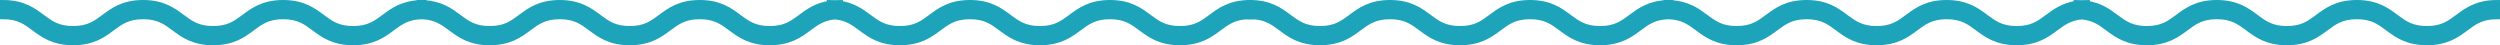 <svg xmlns="http://www.w3.org/2000/svg" width="1209.201" height="21.884" viewBox="0 0 1209.201 21.884">
  <g id="Onda_blu_5" transform="translate(-120.883 -6036.464)">
    <path id="Tracciato_228" data-name="Tracciato 228" d="M630.266,84.616c-7.428,0-10.965-2.627-15.06-5.671-4.361-3.244-9.3-6.918-18.81-6.918s-14.449,3.674-18.81,6.918c-4.091,3.044-7.628,5.671-15.053,5.671s-10.962-2.627-15.056-5.671c-4.361-3.244-9.3-6.918-18.81-6.918s-14.449,3.674-18.81,6.918c-4.094,3.044-7.625,5.671-15.053,5.671s-10.959-2.627-15.056-5.671c-3.561-2.647-7.511-5.581-14.019-6.568v-.35c-.837,0-1.627.04-2.39.093-.774-.053-1.564-.093-2.4-.093v.35c-6.511.987-10.462,3.917-14.023,6.568-4.094,3.044-7.631,5.671-15.056,5.671s-10.962-2.627-15.056-5.671c-4.361-3.244-9.3-6.918-18.81-6.918s-14.449,3.674-18.81,6.918c-4.094,3.044-7.631,5.671-15.053,5.671s-10.959-2.627-15.053-5.671c-4.364-3.244-9.305-6.918-18.814-6.918s-14.449,3.674-18.81,6.918c-4.094,3.044-7.628,5.671-15.053,5.671s-10.962-2.627-15.053-5.671-8.7-6.471-17.133-6.878v-.04c-.283,0-.56.007-.837.01s-.557-.01-.84-.01v.04c-8.425.4-13.036,3.831-17.133,6.878s-7.631,5.671-15.06,5.671-10.959-2.627-15.056-5.671c-4.354-3.244-9.3-6.918-18.807-6.918s-14.449,3.674-18.81,6.918c-4.094,3.044-7.628,5.671-15.053,5.671s-10.962-2.627-15.06-5.671c-4.361-3.244-9.3-6.918-18.81-6.918s-14.449,3.674-18.8,6.918c-4.1,3.044-7.631,5.671-15.056,5.671S83.93,81.989,79.839,78.945c-4.361-3.244-9.3-6.918-18.81-6.918v6.295c7.425,0,10.959,2.631,15.053,5.674,4.361,3.241,9.3,6.915,18.81,6.915S109.341,87.237,113.7,84c4.094-3.044,7.635-5.674,15.053-5.674s10.965,2.631,15.06,5.674c4.361,3.241,9.3,6.915,18.81,6.915s14.449-3.674,18.81-6.915c4.091-3.044,7.625-5.674,15.053-5.674S207.447,80.952,211.541,84c4.358,3.241,9.3,6.915,18.807,6.915S244.8,87.237,249.161,84c3.937-2.927,7.361-5.471,14.219-5.661,6.858.19,10.279,2.734,14.216,5.661,4.361,3.241,9.3,6.915,18.807,6.915s14.449-3.674,18.81-6.915c4.1-3.044,7.631-5.674,15.053-5.674S341.225,80.952,345.323,84c4.361,3.241,9.3,6.915,18.81,6.915s14.449-3.674,18.81-6.915c4.094-3.044,7.631-5.674,15.053-5.674S408.961,80.952,413.055,84c4.354,3.241,9.3,6.915,18.807,6.915s14.449-3.674,18.81-6.915c3.627-2.7,6.825-5.064,12.666-5.571,5.834.507,9.032,2.874,12.656,5.571,4.361,3.241,9.3,6.915,18.81,6.915s14.449-3.674,18.81-6.915c4.094-3.044,7.628-5.674,15.053-5.674s10.962,2.631,15.06,5.674c4.357,3.241,9.3,6.915,18.807,6.915S576.983,87.237,581.34,84c4.094-3.044,7.631-5.674,15.056-5.674S607.359,80.952,611.453,84c4.361,3.241,9.3,6.915,18.814,6.915s14.449-3.674,18.81-6.915c4.091-3.044,7.631-5.674,15.053-5.674V72.027c-9.505,0-14.449,3.674-18.81,6.918-4.094,3.044-7.631,5.671-15.053,5.671" transform="translate(61.354 5965.937)" fill="#1ea4ba" stroke="#1ea4ba" stroke-width="3"/>
    <path id="Tracciato_229" data-name="Tracciato 229" d="M630.266,84.616c-7.428,0-10.965-2.627-15.06-5.671-4.361-3.244-9.3-6.918-18.81-6.918s-14.449,3.674-18.81,6.918c-4.091,3.044-7.628,5.671-15.053,5.671s-10.962-2.627-15.056-5.671c-4.361-3.244-9.3-6.918-18.81-6.918s-14.449,3.674-18.81,6.918c-4.094,3.044-7.625,5.671-15.053,5.671s-10.959-2.627-15.056-5.671c-3.561-2.647-7.511-5.581-14.019-6.568v-.35c-.837,0-1.627.04-2.39.093-.774-.053-1.564-.093-2.4-.093v.35c-6.511.987-10.462,3.917-14.023,6.568-4.094,3.044-7.631,5.671-15.056,5.671s-10.962-2.627-15.056-5.671c-4.361-3.244-9.3-6.918-18.81-6.918s-14.449,3.674-18.81,6.918c-4.094,3.044-7.631,5.671-15.053,5.671s-10.959-2.627-15.053-5.671c-4.364-3.244-9.305-6.918-18.814-6.918s-14.449,3.674-18.81,6.918c-4.094,3.044-7.628,5.671-15.053,5.671s-10.962-2.627-15.053-5.671-8.7-6.471-17.133-6.878v-.04c-.283,0-.56.007-.837.01s-.557-.01-.84-.01v.04c-8.425.4-13.036,3.831-17.133,6.878s-7.631,5.671-15.06,5.671-10.959-2.627-15.056-5.671c-4.354-3.244-9.3-6.918-18.807-6.918s-14.449,3.674-18.81,6.918c-4.094,3.044-7.628,5.671-15.053,5.671s-10.962-2.627-15.06-5.671c-4.361-3.244-9.3-6.918-18.81-6.918s-14.449,3.674-18.8,6.918c-4.1,3.044-7.631,5.671-15.056,5.671S83.93,81.989,79.839,78.945c-4.361-3.244-9.3-6.918-18.81-6.918v6.295c7.425,0,10.959,2.631,15.053,5.674,4.361,3.241,9.3,6.915,18.81,6.915S109.341,87.237,113.7,84c4.094-3.044,7.635-5.674,15.053-5.674s10.965,2.631,15.06,5.674c4.361,3.241,9.3,6.915,18.81,6.915s14.449-3.674,18.81-6.915c4.091-3.044,7.625-5.674,15.053-5.674S207.447,80.952,211.541,84c4.358,3.241,9.3,6.915,18.807,6.915S244.8,87.237,249.161,84c3.937-2.927,7.361-5.471,14.219-5.661,6.858.19,10.279,2.734,14.216,5.661,4.361,3.241,9.3,6.915,18.807,6.915s14.449-3.674,18.81-6.915c4.1-3.044,7.631-5.674,15.053-5.674S341.225,80.952,345.323,84c4.361,3.241,9.3,6.915,18.81,6.915s14.449-3.674,18.81-6.915c4.094-3.044,7.631-5.674,15.053-5.674S408.961,80.952,413.055,84c4.354,3.241,9.3,6.915,18.807,6.915s14.449-3.674,18.81-6.915c3.627-2.7,6.825-5.064,12.666-5.571,5.834.507,9.032,2.874,12.656,5.571,4.361,3.241,9.3,6.915,18.81,6.915s14.449-3.674,18.81-6.915c4.094-3.044,7.628-5.674,15.053-5.674s10.962,2.631,15.06,5.674c4.357,3.241,9.3,6.915,18.807,6.915S576.983,87.237,581.34,84c4.094-3.044,7.631-5.674,15.056-5.674S607.359,80.952,611.453,84c4.361,3.241,9.3,6.915,18.814,6.915s14.449-3.674,18.81-6.915c4.091-3.044,7.631-5.674,15.053-5.674V72.027c-9.505,0-14.449,3.674-18.81,6.918-4.094,3.044-7.631,5.671-15.053,5.671" transform="translate(664.454 5965.937)" fill="#1ea4ba" stroke="#1ea4ba" stroke-width="3"/>
  </g>
</svg>
